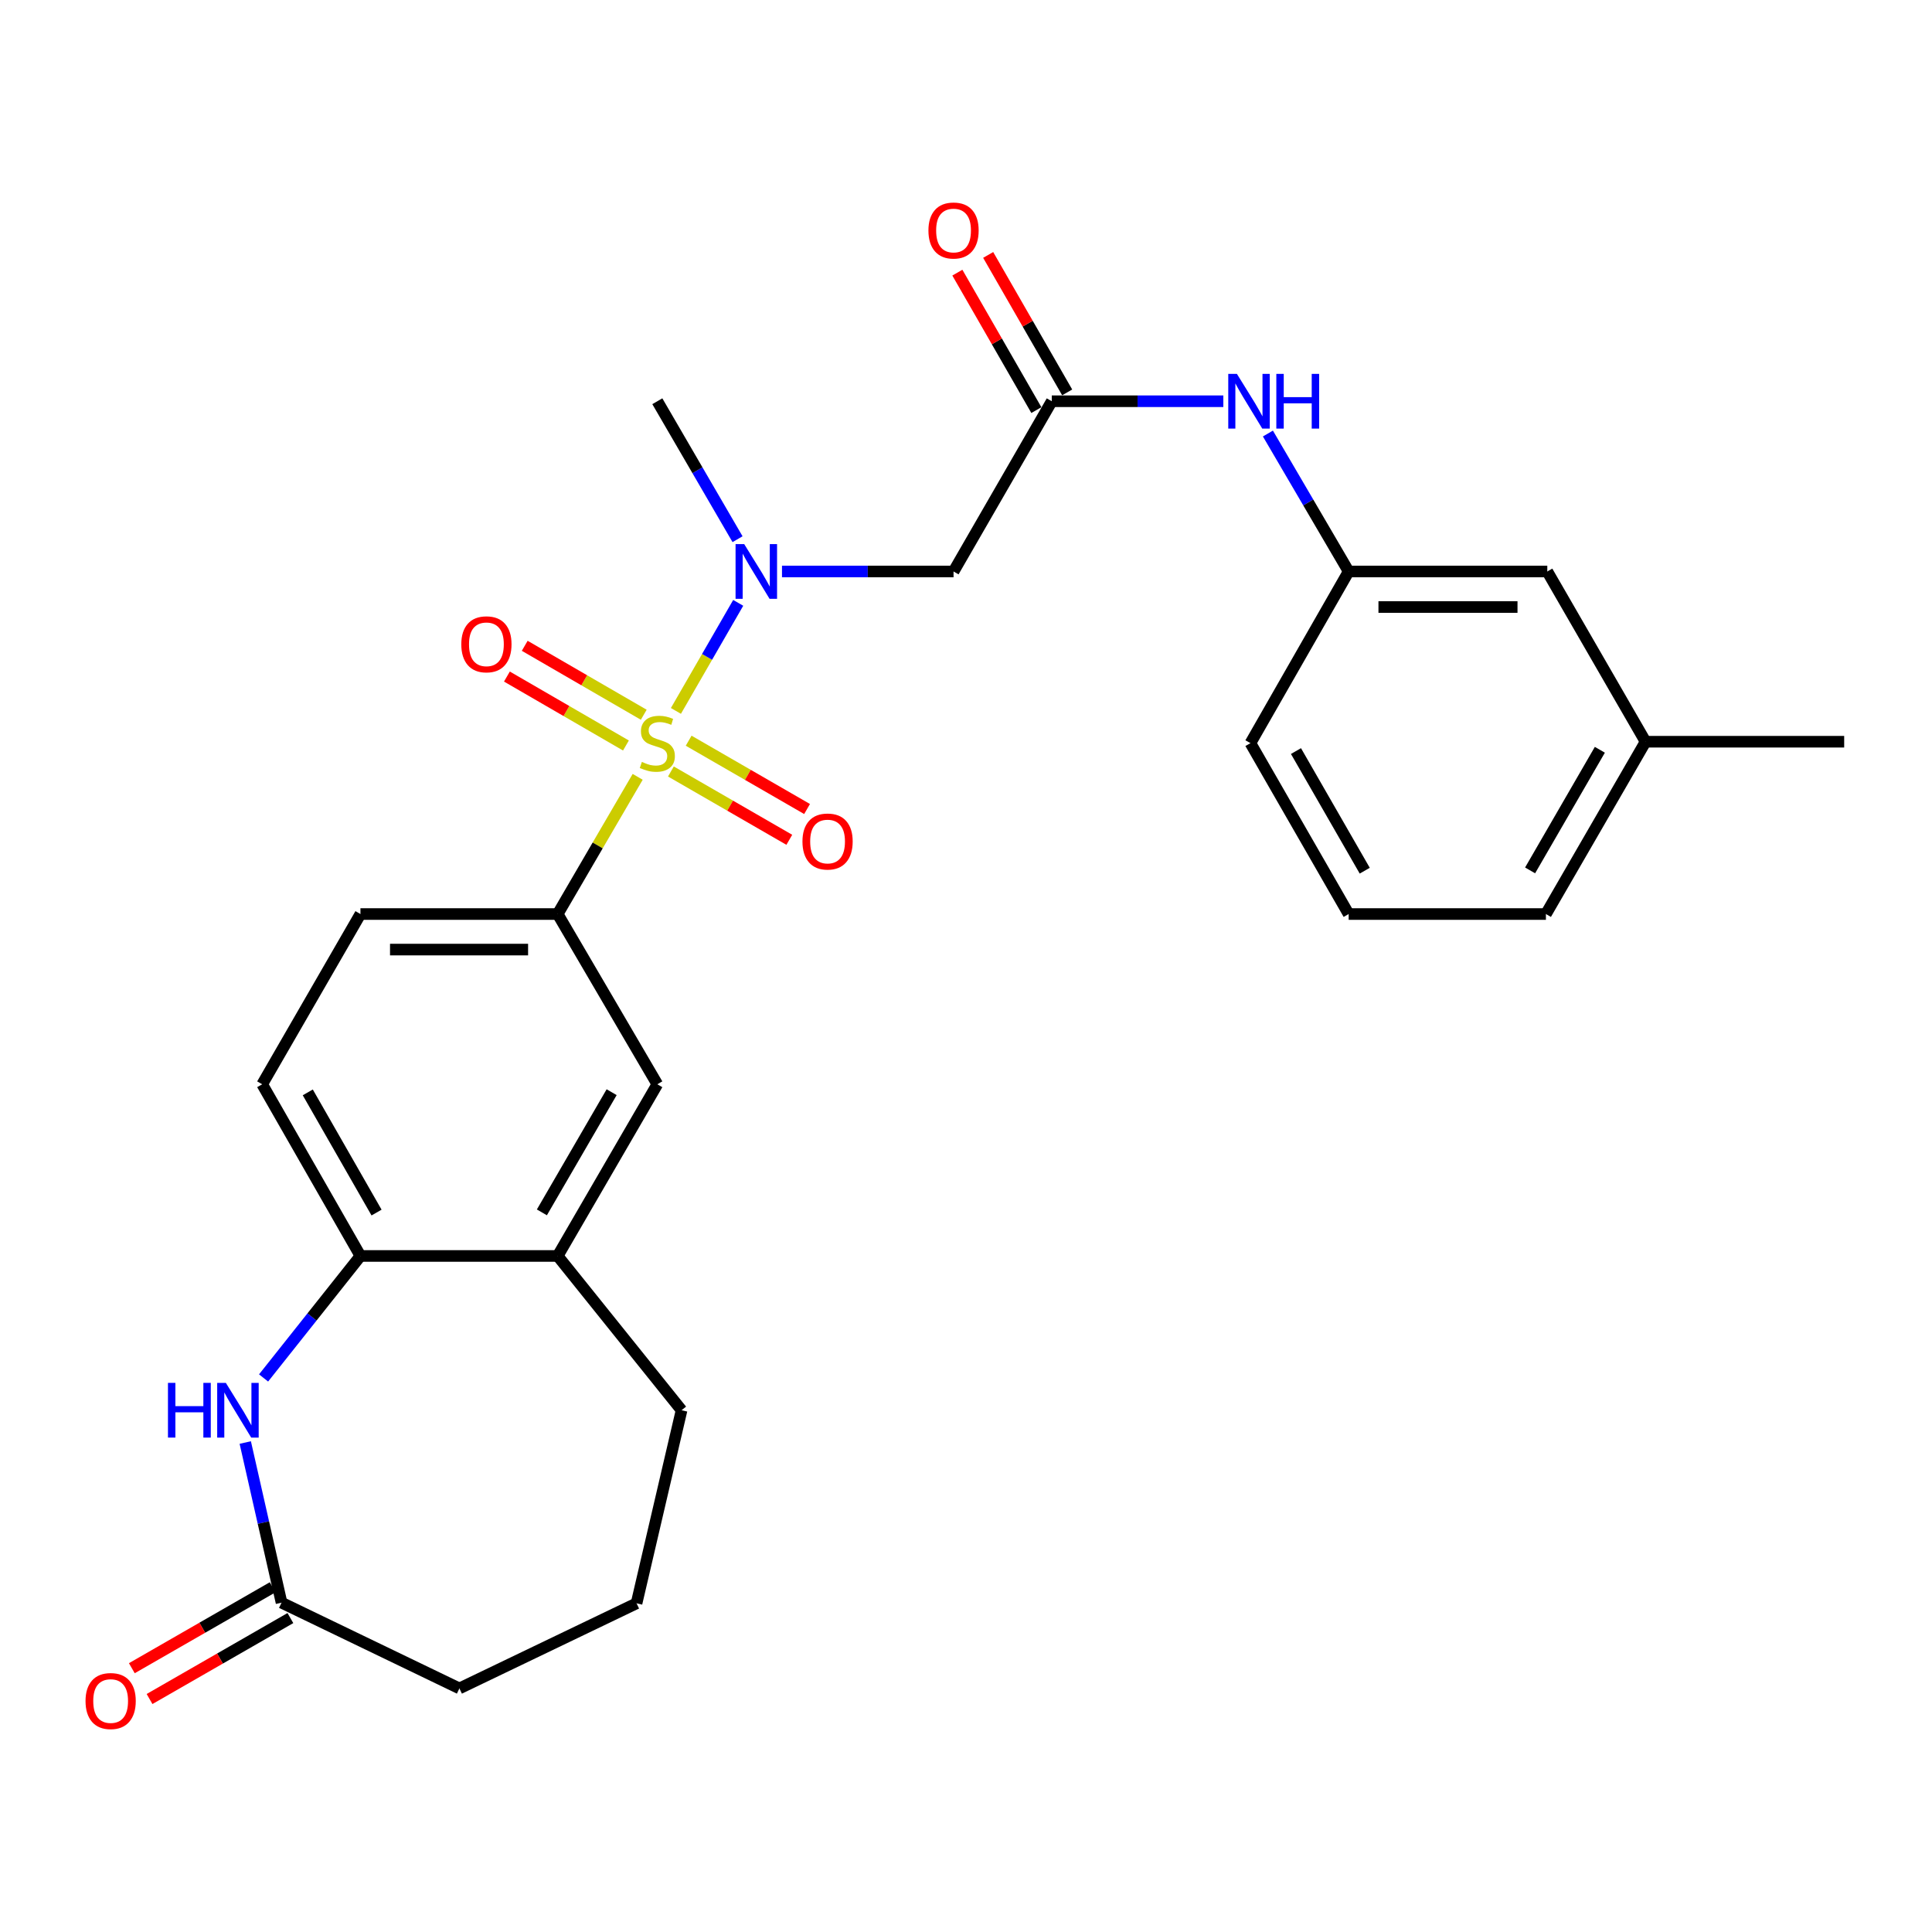 <?xml version='1.0' encoding='iso-8859-1'?>
<svg version='1.1' baseProfile='full'
              xmlns='http://www.w3.org/2000/svg'
                      xmlns:rdkit='http://www.rdkit.org/xml'
                      xmlns:xlink='http://www.w3.org/1999/xlink'
                  xml:space='preserve'
width='1000px' height='1000px' viewBox='0 0 1000 1000'>
<!-- END OF HEADER -->
<rect style='opacity:1.0;fill:#FFFFFF;stroke:none' width='1000' height='1000' x='0' y='0'> </rect>
<path class='bond-0' d='M 349.852,367.967 L 365.975,340.004' style='fill:none;fill-rule:evenodd;stroke:#CCCC00;stroke-width:6px;stroke-linecap:butt;stroke-linejoin:miter;stroke-opacity:1' />
<path class='bond-0' d='M 365.975,340.004 L 382.099,312.041' style='fill:none;fill-rule:evenodd;stroke:#0000FF;stroke-width:6px;stroke-linecap:butt;stroke-linejoin:miter;stroke-opacity:1' />
<path class='bond-1' d='M 330.062,402.091 L 309.357,437.598' style='fill:none;fill-rule:evenodd;stroke:#CCCC00;stroke-width:6px;stroke-linecap:butt;stroke-linejoin:miter;stroke-opacity:1' />
<path class='bond-1' d='M 309.357,437.598 L 288.651,473.105' style='fill:none;fill-rule:evenodd;stroke:#000000;stroke-width:6px;stroke-linecap:butt;stroke-linejoin:miter;stroke-opacity:1' />
<path class='bond-8' d='M 347.259,399.324 L 377.902,417.002' style='fill:none;fill-rule:evenodd;stroke:#CCCC00;stroke-width:6px;stroke-linecap:butt;stroke-linejoin:miter;stroke-opacity:1' />
<path class='bond-8' d='M 377.902,417.002 L 408.545,434.68' style='fill:none;fill-rule:evenodd;stroke:#FF0000;stroke-width:6px;stroke-linecap:butt;stroke-linejoin:miter;stroke-opacity:1' />
<path class='bond-8' d='M 356.451,383.389 L 387.094,401.067' style='fill:none;fill-rule:evenodd;stroke:#CCCC00;stroke-width:6px;stroke-linecap:butt;stroke-linejoin:miter;stroke-opacity:1' />
<path class='bond-8' d='M 387.094,401.067 L 417.737,418.745' style='fill:none;fill-rule:evenodd;stroke:#FF0000;stroke-width:6px;stroke-linecap:butt;stroke-linejoin:miter;stroke-opacity:1' />
<path class='bond-9' d='M 333.206,369.952 L 302.402,352.109' style='fill:none;fill-rule:evenodd;stroke:#CCCC00;stroke-width:6px;stroke-linecap:butt;stroke-linejoin:miter;stroke-opacity:1' />
<path class='bond-9' d='M 302.402,352.109 L 271.597,334.265' style='fill:none;fill-rule:evenodd;stroke:#FF0000;stroke-width:6px;stroke-linecap:butt;stroke-linejoin:miter;stroke-opacity:1' />
<path class='bond-9' d='M 323.986,385.87 L 293.181,368.027' style='fill:none;fill-rule:evenodd;stroke:#CCCC00;stroke-width:6px;stroke-linecap:butt;stroke-linejoin:miter;stroke-opacity:1' />
<path class='bond-9' d='M 293.181,368.027 L 262.377,350.183' style='fill:none;fill-rule:evenodd;stroke:#FF0000;stroke-width:6px;stroke-linecap:butt;stroke-linejoin:miter;stroke-opacity:1' />
<path class='bond-3' d='M 404.757,295.799 L 449.154,295.799' style='fill:none;fill-rule:evenodd;stroke:#0000FF;stroke-width:6px;stroke-linecap:butt;stroke-linejoin:miter;stroke-opacity:1' />
<path class='bond-3' d='M 449.154,295.799 L 493.552,295.799' style='fill:none;fill-rule:evenodd;stroke:#000000;stroke-width:6px;stroke-linecap:butt;stroke-linejoin:miter;stroke-opacity:1' />
<path class='bond-19' d='M 381.75,279.091 L 360.991,243.386' style='fill:none;fill-rule:evenodd;stroke:#0000FF;stroke-width:6px;stroke-linecap:butt;stroke-linejoin:miter;stroke-opacity:1' />
<path class='bond-19' d='M 360.991,243.386 L 340.232,207.682' style='fill:none;fill-rule:evenodd;stroke:#000000;stroke-width:6px;stroke-linecap:butt;stroke-linejoin:miter;stroke-opacity:1' />
<path class='bond-7' d='M 288.651,473.105 L 340.232,561.222' style='fill:none;fill-rule:evenodd;stroke:#000000;stroke-width:6px;stroke-linecap:butt;stroke-linejoin:miter;stroke-opacity:1' />
<path class='bond-12' d='M 288.651,473.105 L 186.564,473.105' style='fill:none;fill-rule:evenodd;stroke:#000000;stroke-width:6px;stroke-linecap:butt;stroke-linejoin:miter;stroke-opacity:1' />
<path class='bond-12' d='M 273.338,491.501 L 201.877,491.501' style='fill:none;fill-rule:evenodd;stroke:#000000;stroke-width:6px;stroke-linecap:butt;stroke-linejoin:miter;stroke-opacity:1' />
<path class='bond-2' d='M 136.427,713.225 L 161.495,681.655' style='fill:none;fill-rule:evenodd;stroke:#0000FF;stroke-width:6px;stroke-linecap:butt;stroke-linejoin:miter;stroke-opacity:1' />
<path class='bond-2' d='M 161.495,681.655 L 186.564,650.085' style='fill:none;fill-rule:evenodd;stroke:#000000;stroke-width:6px;stroke-linecap:butt;stroke-linejoin:miter;stroke-opacity:1' />
<path class='bond-6' d='M 126.946,746.647 L 136.335,788.093' style='fill:none;fill-rule:evenodd;stroke:#0000FF;stroke-width:6px;stroke-linecap:butt;stroke-linejoin:miter;stroke-opacity:1' />
<path class='bond-6' d='M 136.335,788.093 L 145.725,829.538' style='fill:none;fill-rule:evenodd;stroke:#000000;stroke-width:6px;stroke-linecap:butt;stroke-linejoin:miter;stroke-opacity:1' />
<path class='bond-4' d='M 493.552,295.799 L 544.397,207.682' style='fill:none;fill-rule:evenodd;stroke:#000000;stroke-width:6px;stroke-linecap:butt;stroke-linejoin:miter;stroke-opacity:1' />
<path class='bond-11' d='M 544.397,207.682 L 588.794,207.682' style='fill:none;fill-rule:evenodd;stroke:#000000;stroke-width:6px;stroke-linecap:butt;stroke-linejoin:miter;stroke-opacity:1' />
<path class='bond-11' d='M 588.794,207.682 L 633.192,207.682' style='fill:none;fill-rule:evenodd;stroke:#0000FF;stroke-width:6px;stroke-linecap:butt;stroke-linejoin:miter;stroke-opacity:1' />
<path class='bond-13' d='M 552.371,203.098 L 531.924,167.526' style='fill:none;fill-rule:evenodd;stroke:#000000;stroke-width:6px;stroke-linecap:butt;stroke-linejoin:miter;stroke-opacity:1' />
<path class='bond-13' d='M 531.924,167.526 L 511.477,131.955' style='fill:none;fill-rule:evenodd;stroke:#FF0000;stroke-width:6px;stroke-linecap:butt;stroke-linejoin:miter;stroke-opacity:1' />
<path class='bond-13' d='M 536.422,212.266 L 515.975,176.694' style='fill:none;fill-rule:evenodd;stroke:#000000;stroke-width:6px;stroke-linecap:butt;stroke-linejoin:miter;stroke-opacity:1' />
<path class='bond-13' d='M 515.975,176.694 L 495.528,141.122' style='fill:none;fill-rule:evenodd;stroke:#FF0000;stroke-width:6px;stroke-linecap:butt;stroke-linejoin:miter;stroke-opacity:1' />
<path class='bond-5' d='M 186.564,650.085 L 135.709,561.222' style='fill:none;fill-rule:evenodd;stroke:#000000;stroke-width:6px;stroke-linecap:butt;stroke-linejoin:miter;stroke-opacity:1' />
<path class='bond-5' d='M 194.902,627.618 L 159.304,565.414' style='fill:none;fill-rule:evenodd;stroke:#000000;stroke-width:6px;stroke-linecap:butt;stroke-linejoin:miter;stroke-opacity:1' />
<path class='bond-27' d='M 186.564,650.085 L 288.651,650.085' style='fill:none;fill-rule:evenodd;stroke:#000000;stroke-width:6px;stroke-linecap:butt;stroke-linejoin:miter;stroke-opacity:1' />
<path class='bond-15' d='M 141.142,821.563 L 104.69,842.512' style='fill:none;fill-rule:evenodd;stroke:#000000;stroke-width:6px;stroke-linecap:butt;stroke-linejoin:miter;stroke-opacity:1' />
<path class='bond-15' d='M 104.69,842.512 L 68.238,863.461' style='fill:none;fill-rule:evenodd;stroke:#FF0000;stroke-width:6px;stroke-linecap:butt;stroke-linejoin:miter;stroke-opacity:1' />
<path class='bond-15' d='M 150.308,837.513 L 113.856,858.462' style='fill:none;fill-rule:evenodd;stroke:#000000;stroke-width:6px;stroke-linecap:butt;stroke-linejoin:miter;stroke-opacity:1' />
<path class='bond-15' d='M 113.856,858.462 L 77.404,879.41' style='fill:none;fill-rule:evenodd;stroke:#FF0000;stroke-width:6px;stroke-linecap:butt;stroke-linejoin:miter;stroke-opacity:1' />
<path class='bond-28' d='M 145.725,829.538 L 237.787,873.923' style='fill:none;fill-rule:evenodd;stroke:#000000;stroke-width:6px;stroke-linecap:butt;stroke-linejoin:miter;stroke-opacity:1' />
<path class='bond-10' d='M 340.232,561.222 L 288.651,650.085' style='fill:none;fill-rule:evenodd;stroke:#000000;stroke-width:6px;stroke-linecap:butt;stroke-linejoin:miter;stroke-opacity:1' />
<path class='bond-10' d='M 316.585,565.317 L 280.478,627.521' style='fill:none;fill-rule:evenodd;stroke:#000000;stroke-width:6px;stroke-linecap:butt;stroke-linejoin:miter;stroke-opacity:1' />
<path class='bond-21' d='M 288.651,650.085 L 352.782,729.934' style='fill:none;fill-rule:evenodd;stroke:#000000;stroke-width:6px;stroke-linecap:butt;stroke-linejoin:miter;stroke-opacity:1' />
<path class='bond-16' d='M 656.267,224.394 L 677.166,260.097' style='fill:none;fill-rule:evenodd;stroke:#0000FF;stroke-width:6px;stroke-linecap:butt;stroke-linejoin:miter;stroke-opacity:1' />
<path class='bond-16' d='M 677.166,260.097 L 698.064,295.799' style='fill:none;fill-rule:evenodd;stroke:#000000;stroke-width:6px;stroke-linecap:butt;stroke-linejoin:miter;stroke-opacity:1' />
<path class='bond-14' d='M 186.564,473.105 L 135.709,561.222' style='fill:none;fill-rule:evenodd;stroke:#000000;stroke-width:6px;stroke-linecap:butt;stroke-linejoin:miter;stroke-opacity:1' />
<path class='bond-17' d='M 698.064,295.799 L 800.878,295.799' style='fill:none;fill-rule:evenodd;stroke:#000000;stroke-width:6px;stroke-linecap:butt;stroke-linejoin:miter;stroke-opacity:1' />
<path class='bond-17' d='M 713.486,314.195 L 785.456,314.195' style='fill:none;fill-rule:evenodd;stroke:#000000;stroke-width:6px;stroke-linecap:butt;stroke-linejoin:miter;stroke-opacity:1' />
<path class='bond-24' d='M 698.064,295.799 L 647.22,384.651' style='fill:none;fill-rule:evenodd;stroke:#000000;stroke-width:6px;stroke-linecap:butt;stroke-linejoin:miter;stroke-opacity:1' />
<path class='bond-18' d='M 800.878,295.799 L 851.743,383.916' style='fill:none;fill-rule:evenodd;stroke:#000000;stroke-width:6px;stroke-linecap:butt;stroke-linejoin:miter;stroke-opacity:1' />
<path class='bond-26' d='M 851.743,383.916 L 954.545,383.916' style='fill:none;fill-rule:evenodd;stroke:#000000;stroke-width:6px;stroke-linecap:butt;stroke-linejoin:miter;stroke-opacity:1' />
<path class='bond-29' d='M 851.743,383.916 L 800.162,473.105' style='fill:none;fill-rule:evenodd;stroke:#000000;stroke-width:6px;stroke-linecap:butt;stroke-linejoin:miter;stroke-opacity:1' />
<path class='bond-29' d='M 828.081,388.084 L 791.975,450.517' style='fill:none;fill-rule:evenodd;stroke:#000000;stroke-width:6px;stroke-linecap:butt;stroke-linejoin:miter;stroke-opacity:1' />
<path class='bond-20' d='M 237.787,873.923 L 329.48,829.875' style='fill:none;fill-rule:evenodd;stroke:#000000;stroke-width:6px;stroke-linecap:butt;stroke-linejoin:miter;stroke-opacity:1' />
<path class='bond-22' d='M 352.782,729.934 L 329.48,829.875' style='fill:none;fill-rule:evenodd;stroke:#000000;stroke-width:6px;stroke-linecap:butt;stroke-linejoin:miter;stroke-opacity:1' />
<path class='bond-23' d='M 698.064,473.105 L 647.22,384.651' style='fill:none;fill-rule:evenodd;stroke:#000000;stroke-width:6px;stroke-linecap:butt;stroke-linejoin:miter;stroke-opacity:1' />
<path class='bond-23' d='M 706.387,450.67 L 670.796,388.752' style='fill:none;fill-rule:evenodd;stroke:#000000;stroke-width:6px;stroke-linecap:butt;stroke-linejoin:miter;stroke-opacity:1' />
<path class='bond-25' d='M 698.064,473.105 L 800.162,473.105' style='fill:none;fill-rule:evenodd;stroke:#000000;stroke-width:6px;stroke-linecap:butt;stroke-linejoin:miter;stroke-opacity:1' />
<path  class='atom-0' d='M 332.232 394.371
Q 332.552 394.491, 333.872 395.051
Q 335.192 395.611, 336.632 395.971
Q 338.112 396.291, 339.552 396.291
Q 342.232 396.291, 343.792 395.011
Q 345.352 393.691, 345.352 391.411
Q 345.352 389.851, 344.552 388.891
Q 343.792 387.931, 342.592 387.411
Q 341.392 386.891, 339.392 386.291
Q 336.872 385.531, 335.352 384.811
Q 333.872 384.091, 332.792 382.571
Q 331.752 381.051, 331.752 378.491
Q 331.752 374.931, 334.152 372.731
Q 336.592 370.531, 341.392 370.531
Q 344.672 370.531, 348.392 372.091
L 347.472 375.171
Q 344.072 373.771, 341.512 373.771
Q 338.752 373.771, 337.232 374.931
Q 335.712 376.051, 335.752 378.011
Q 335.752 379.531, 336.512 380.451
Q 337.312 381.371, 338.432 381.891
Q 339.592 382.411, 341.512 383.011
Q 344.072 383.811, 345.592 384.611
Q 347.112 385.411, 348.192 387.051
Q 349.312 388.651, 349.312 391.411
Q 349.312 395.331, 346.672 397.451
Q 344.072 399.531, 339.712 399.531
Q 337.192 399.531, 335.272 398.971
Q 333.392 398.451, 331.152 397.531
L 332.232 394.371
' fill='#CCCC00'/>
<path  class='atom-1' d='M 385.205 281.639
L 394.485 296.639
Q 395.405 298.119, 396.885 300.799
Q 398.365 303.479, 398.445 303.639
L 398.445 281.639
L 402.205 281.639
L 402.205 309.959
L 398.325 309.959
L 388.365 293.559
Q 387.205 291.639, 385.965 289.439
Q 384.765 287.239, 384.405 286.559
L 384.405 309.959
L 380.725 309.959
L 380.725 281.639
L 385.205 281.639
' fill='#0000FF'/>
<path  class='atom-3' d='M 86.939 715.774
L 90.779 715.774
L 90.779 727.814
L 105.259 727.814
L 105.259 715.774
L 109.099 715.774
L 109.099 744.094
L 105.259 744.094
L 105.259 731.014
L 90.779 731.014
L 90.779 744.094
L 86.939 744.094
L 86.939 715.774
' fill='#0000FF'/>
<path  class='atom-3' d='M 116.899 715.774
L 126.179 730.774
Q 127.099 732.254, 128.579 734.934
Q 130.059 737.614, 130.139 737.774
L 130.139 715.774
L 133.899 715.774
L 133.899 744.094
L 130.019 744.094
L 120.059 727.694
Q 118.899 725.774, 117.659 723.574
Q 116.459 721.374, 116.099 720.694
L 116.099 744.094
L 112.419 744.094
L 112.419 715.774
L 116.899 715.774
' fill='#0000FF'/>
<path  class='atom-9' d='M 415.349 435.566
Q 415.349 428.766, 418.709 424.966
Q 422.069 421.166, 428.349 421.166
Q 434.629 421.166, 437.989 424.966
Q 441.349 428.766, 441.349 435.566
Q 441.349 442.446, 437.949 446.366
Q 434.549 450.246, 428.349 450.246
Q 422.109 450.246, 418.709 446.366
Q 415.349 442.486, 415.349 435.566
M 428.349 447.046
Q 432.669 447.046, 434.989 444.166
Q 437.349 441.246, 437.349 435.566
Q 437.349 430.006, 434.989 427.206
Q 432.669 424.366, 428.349 424.366
Q 424.029 424.366, 421.669 427.166
Q 419.349 429.966, 419.349 435.566
Q 419.349 441.286, 421.669 444.166
Q 424.029 447.046, 428.349 447.046
' fill='#FF0000'/>
<path  class='atom-10' d='M 238.767 333.488
Q 238.767 326.688, 242.127 322.888
Q 245.487 319.088, 251.767 319.088
Q 258.047 319.088, 261.407 322.888
Q 264.767 326.688, 264.767 333.488
Q 264.767 340.368, 261.367 344.288
Q 257.967 348.168, 251.767 348.168
Q 245.527 348.168, 242.127 344.288
Q 238.767 340.408, 238.767 333.488
M 251.767 344.968
Q 256.087 344.968, 258.407 342.088
Q 260.767 339.168, 260.767 333.488
Q 260.767 327.928, 258.407 325.128
Q 256.087 322.288, 251.767 322.288
Q 247.447 322.288, 245.087 325.088
Q 242.767 327.888, 242.767 333.488
Q 242.767 339.208, 245.087 342.088
Q 247.447 344.968, 251.767 344.968
' fill='#FF0000'/>
<path  class='atom-12' d='M 640.224 193.522
L 649.504 208.522
Q 650.424 210.002, 651.904 212.682
Q 653.384 215.362, 653.464 215.522
L 653.464 193.522
L 657.224 193.522
L 657.224 221.842
L 653.344 221.842
L 643.384 205.442
Q 642.224 203.522, 640.984 201.322
Q 639.784 199.122, 639.424 198.442
L 639.424 221.842
L 635.744 221.842
L 635.744 193.522
L 640.224 193.522
' fill='#0000FF'/>
<path  class='atom-12' d='M 660.624 193.522
L 664.464 193.522
L 664.464 205.562
L 678.944 205.562
L 678.944 193.522
L 682.784 193.522
L 682.784 221.842
L 678.944 221.842
L 678.944 208.762
L 664.464 208.762
L 664.464 221.842
L 660.624 221.842
L 660.624 193.522
' fill='#0000FF'/>
<path  class='atom-14' d='M 480.552 119.308
Q 480.552 112.508, 483.912 108.708
Q 487.272 104.908, 493.552 104.908
Q 499.832 104.908, 503.192 108.708
Q 506.552 112.508, 506.552 119.308
Q 506.552 126.188, 503.152 130.108
Q 499.752 133.988, 493.552 133.988
Q 487.312 133.988, 483.912 130.108
Q 480.552 126.228, 480.552 119.308
M 493.552 130.788
Q 497.872 130.788, 500.192 127.908
Q 502.552 124.988, 502.552 119.308
Q 502.552 113.748, 500.192 110.948
Q 497.872 108.108, 493.552 108.108
Q 489.232 108.108, 486.872 110.908
Q 484.552 113.708, 484.552 119.308
Q 484.552 125.028, 486.872 127.908
Q 489.232 130.788, 493.552 130.788
' fill='#FF0000'/>
<path  class='atom-16' d='M 44.271 880.452
Q 44.271 873.652, 47.631 869.852
Q 50.991 866.052, 57.271 866.052
Q 63.551 866.052, 66.911 869.852
Q 70.271 873.652, 70.271 880.452
Q 70.271 887.332, 66.871 891.252
Q 63.471 895.132, 57.271 895.132
Q 51.031 895.132, 47.631 891.252
Q 44.271 887.372, 44.271 880.452
M 57.271 891.932
Q 61.591 891.932, 63.911 889.052
Q 66.271 886.132, 66.271 880.452
Q 66.271 874.892, 63.911 872.092
Q 61.591 869.252, 57.271 869.252
Q 52.951 869.252, 50.591 872.052
Q 48.271 874.852, 48.271 880.452
Q 48.271 886.172, 50.591 889.052
Q 52.951 891.932, 57.271 891.932
' fill='#FF0000'/>
</svg>
